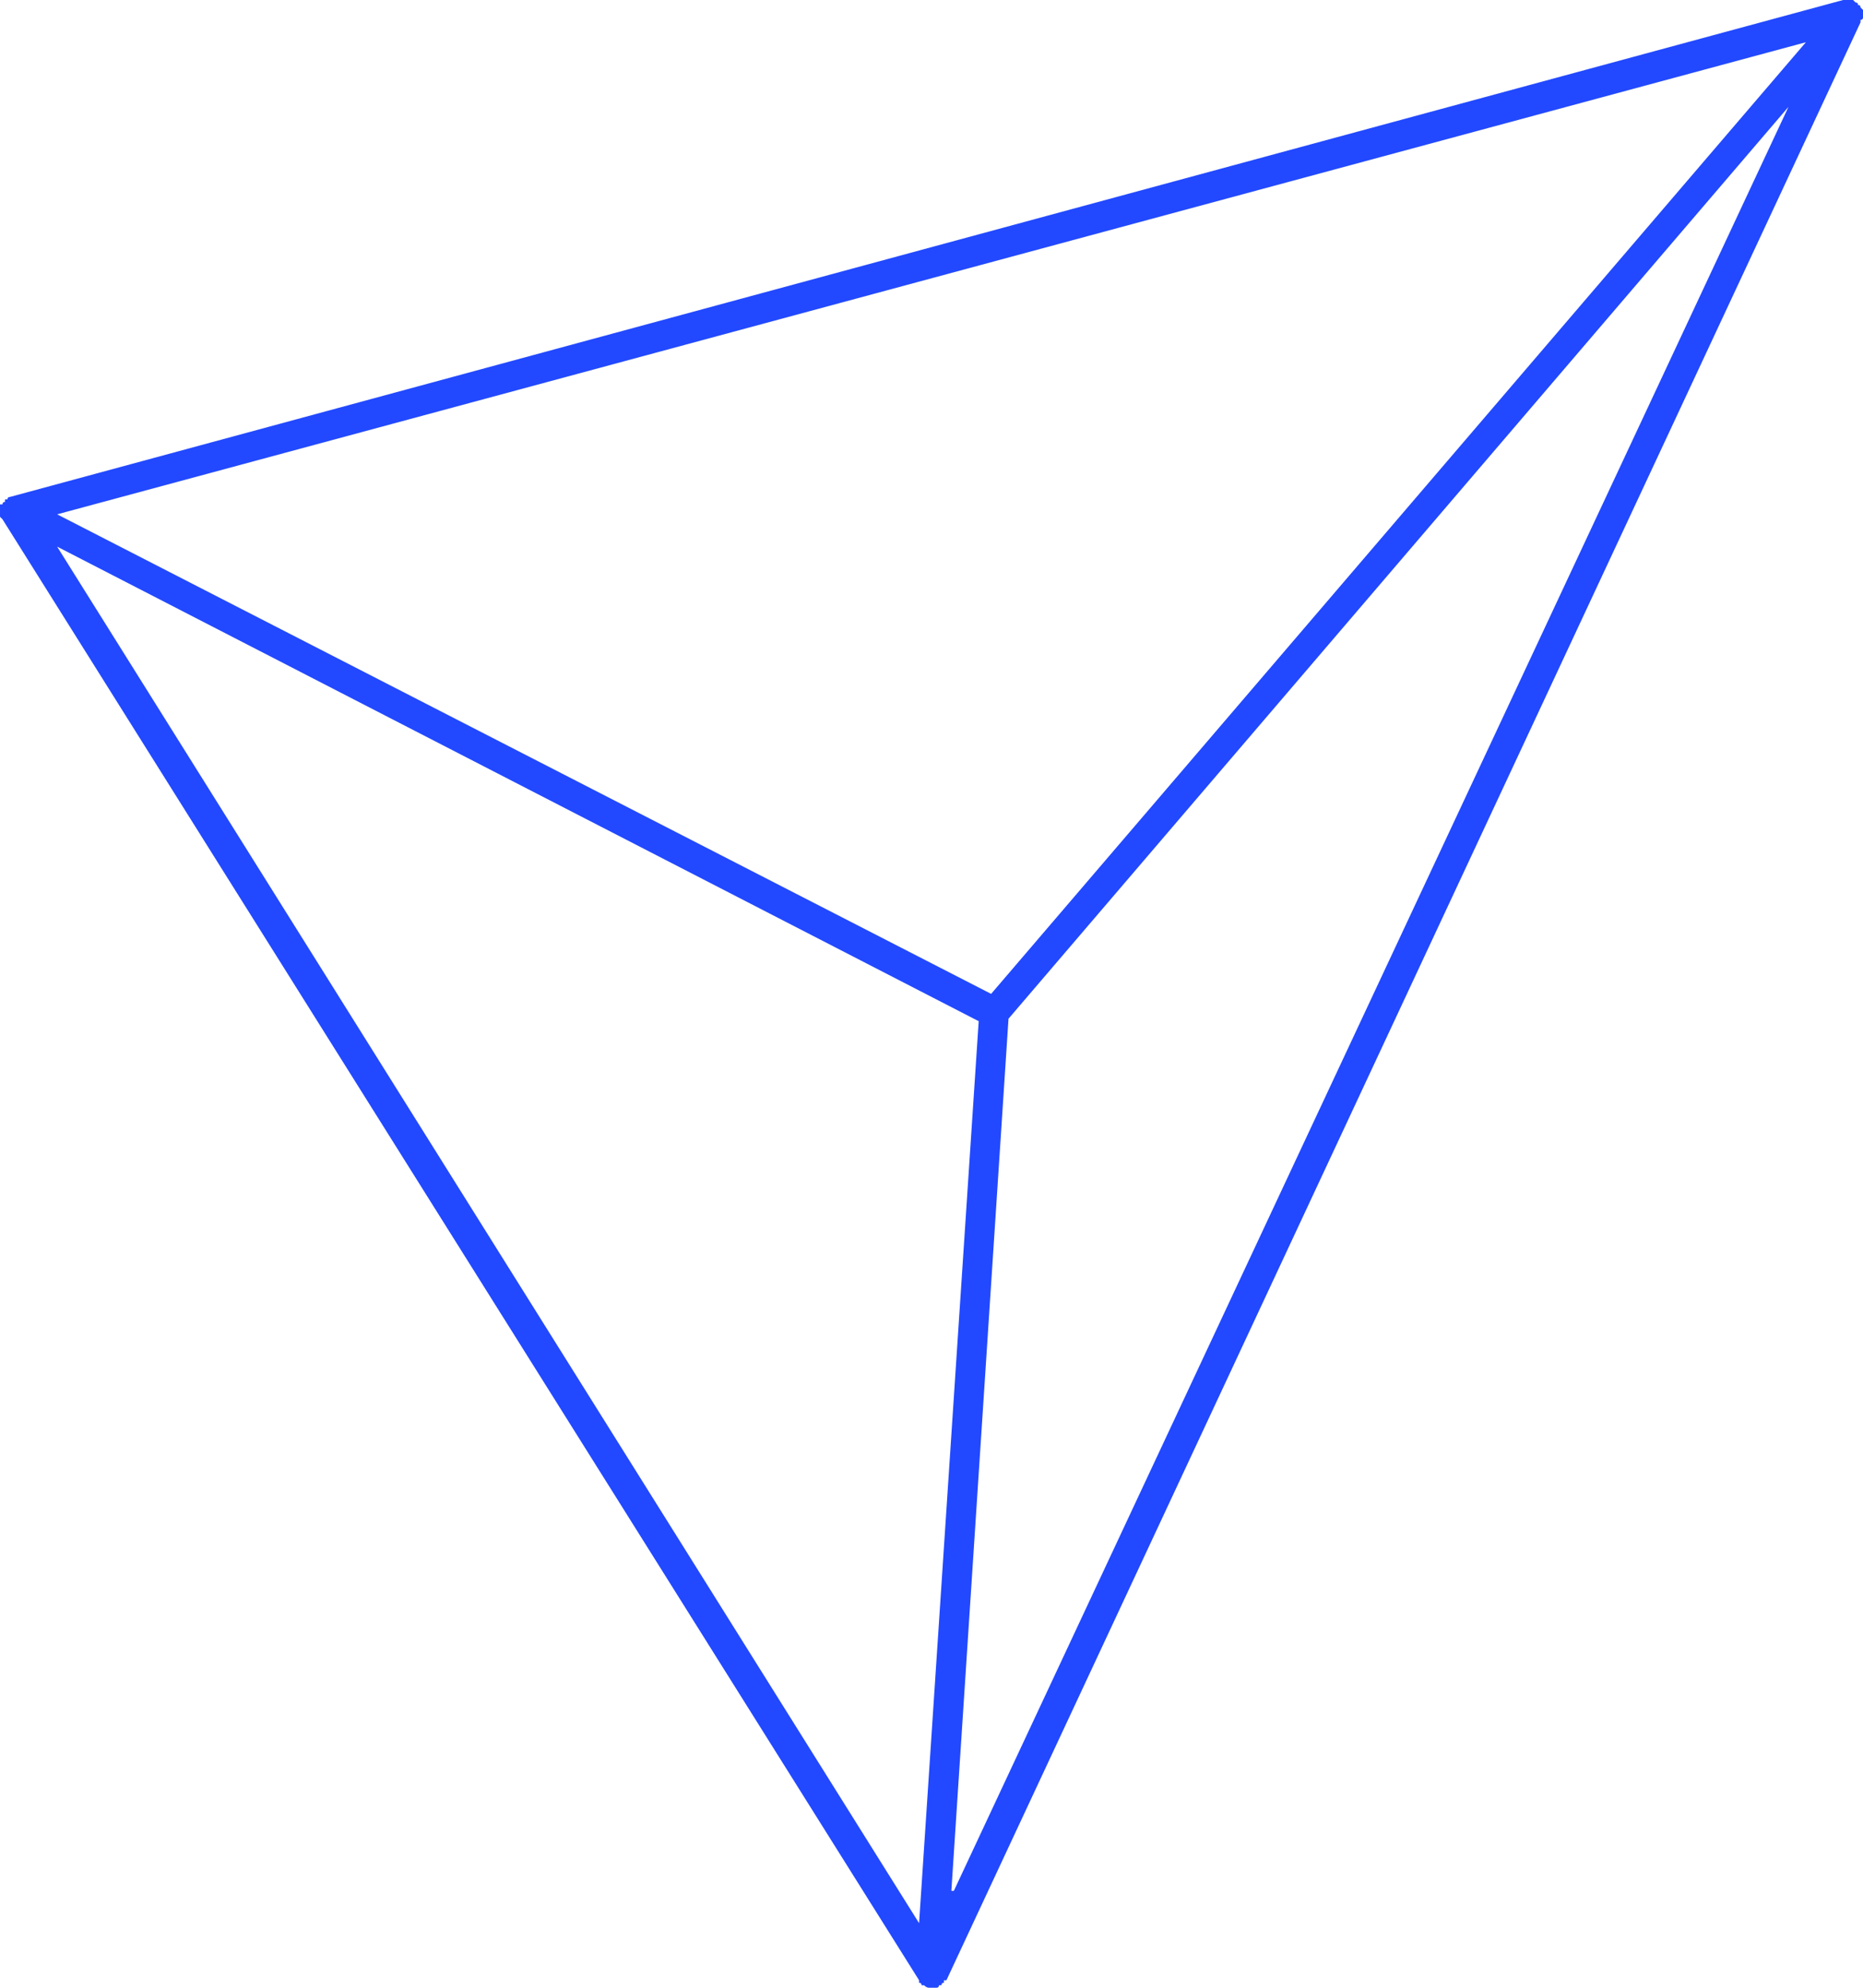 <svg version="1.2" xmlns="http://www.w3.org/2000/svg" viewBox="0 0 75 80" width="75" height="80"><style>.a{fill:#2249ff}</style><path class="a" d="m75 0.6q0-0.1 0-0.2 0 0 0 0-0.1-0.1-0.1-0.1 0 0 0 0 0-0.1-0.1-0.1 0-0.1-0.1-0.1 0 0 0 0 0 0 0 0-0.1-0.1-0.1-0.1-0.1 0-0.1 0-0.1 0-0.1 0-0.1 0-0.1 0-0.1 0-0.1 0l-73.8 20c0 0 0 0 0 0q-0.1 0-0.1 0.1-0.1 0-0.1 0 0 0 0 0.1-0.1 0-0.1 0.1 0 0-0.1 0 0 0.1 0 0.2 0 0 0 0.1 0 0 0 0.1 0 0 0 0.1 0 0 0.1 0.1 0 0 0 0l36.9 58.8q0 0 0 0 0 0.1 0 0.1 0.1 0 0.1 0.1 0.1 0 0.1 0 0.1 0.1 0.2 0.1 0 0 0.1 0 0.1 0 0.2 0 0 0 0 0 0.1 0 0.1-0.1 0 0 0.1 0 0-0.1 0.1-0.1 0 0 0-0.1 0 0 0.1 0l36.8-78.8v-0.1q0.1 0 0.1-0.1zm-35.6 40.5l-2.4 36.3-34.7-55.4zm0.5-1.1l-37.6-19.3 70.4-19zm-1.6 36.1l2.3-35.1 31.4-36.7-33.6 71.8z"/></svg>